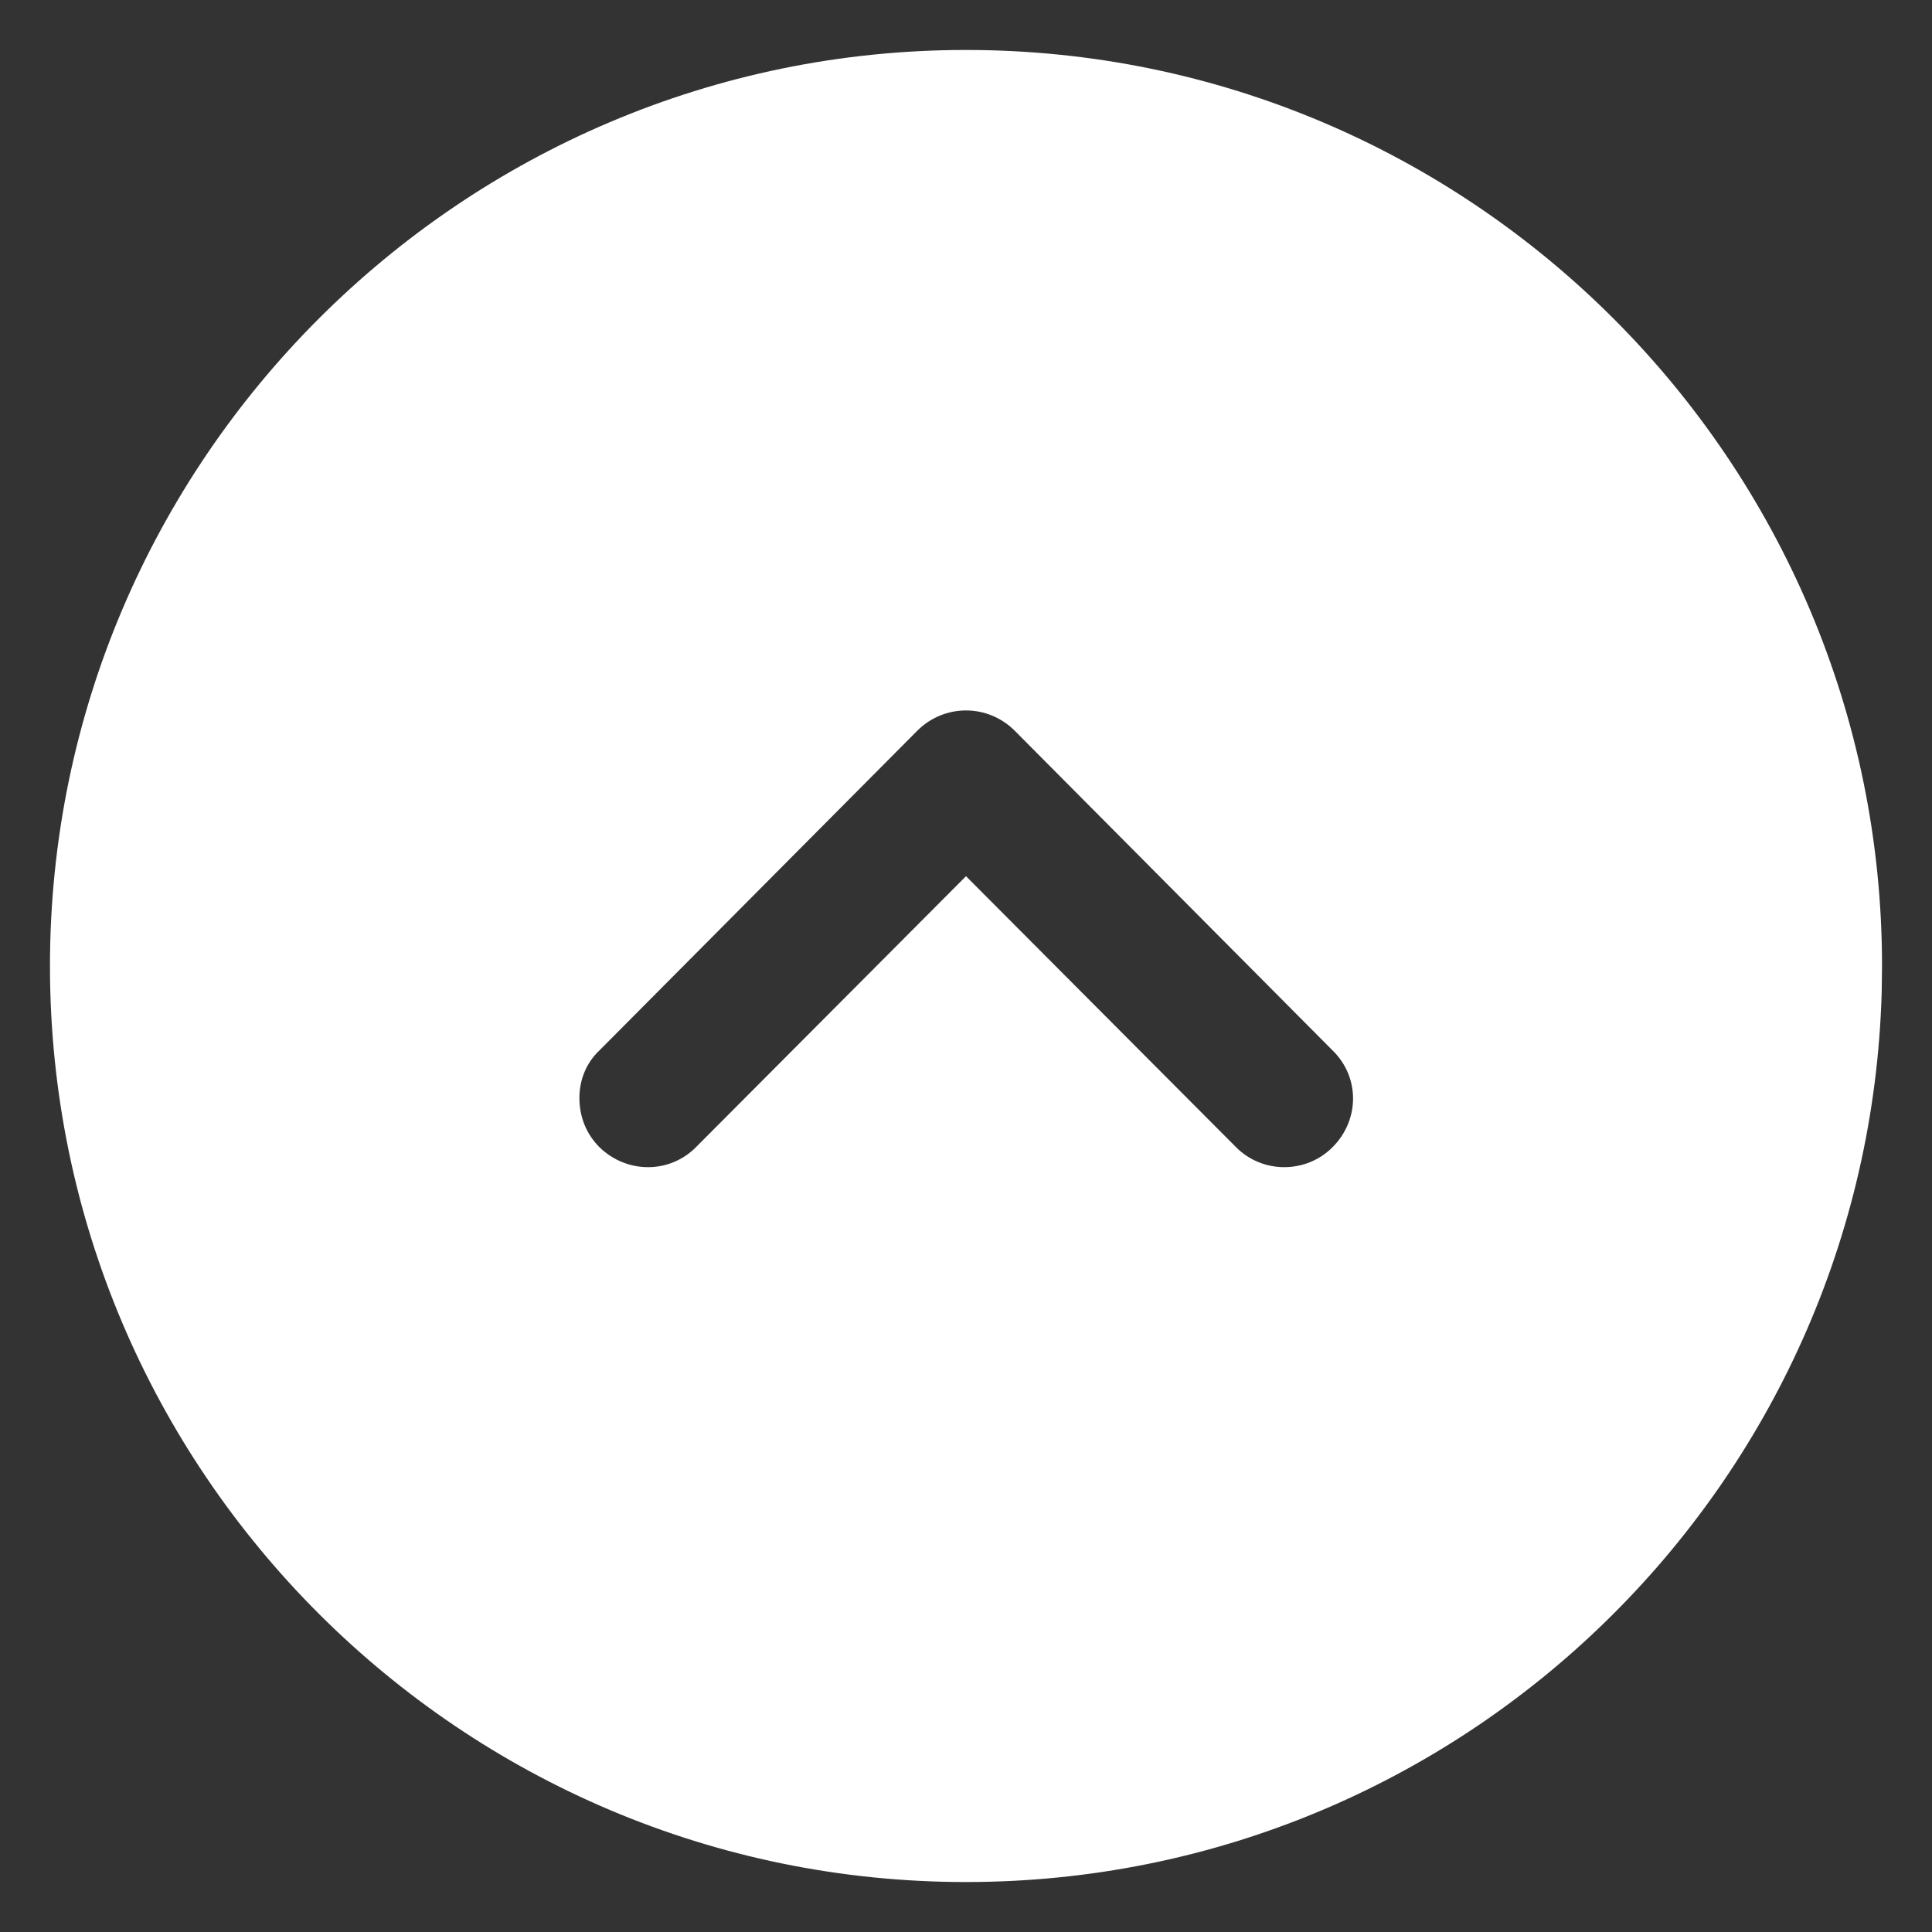 <svg width="29" height="29" viewBox="0 0 29 29" fill="none" xmlns="http://www.w3.org/2000/svg">
<rect x="0" y="0" width="29" height="29" fill="#333333" stroke="none"/>
<path fill-rule="evenodd" clip-rule="evenodd" d="M14.5 0.75C22.09 0.75 28.25 6.924 28.25 14.5L28.245 14.885C28.041 22.297 21.961 28.25 14.5 28.25C6.924 28.25 0.75 22.09 0.75 14.5C0.75 6.924 6.924 0.75 14.5 0.75ZM9 17.222C9.412 17.621 10.059 17.621 10.457 17.209L14.5 13.152L18.543 17.209C18.941 17.621 19.601 17.621 20 17.222C20.413 16.81 20.413 16.164 20 15.765L15.229 10.966C15.036 10.774 14.775 10.664 14.5 10.664C14.225 10.664 13.964 10.774 13.771 10.966L9 15.765C8.794 15.957 8.697 16.219 8.697 16.48C8.697 16.755 8.794 17.016 9 17.222Z" fill="white"/>
</svg>
